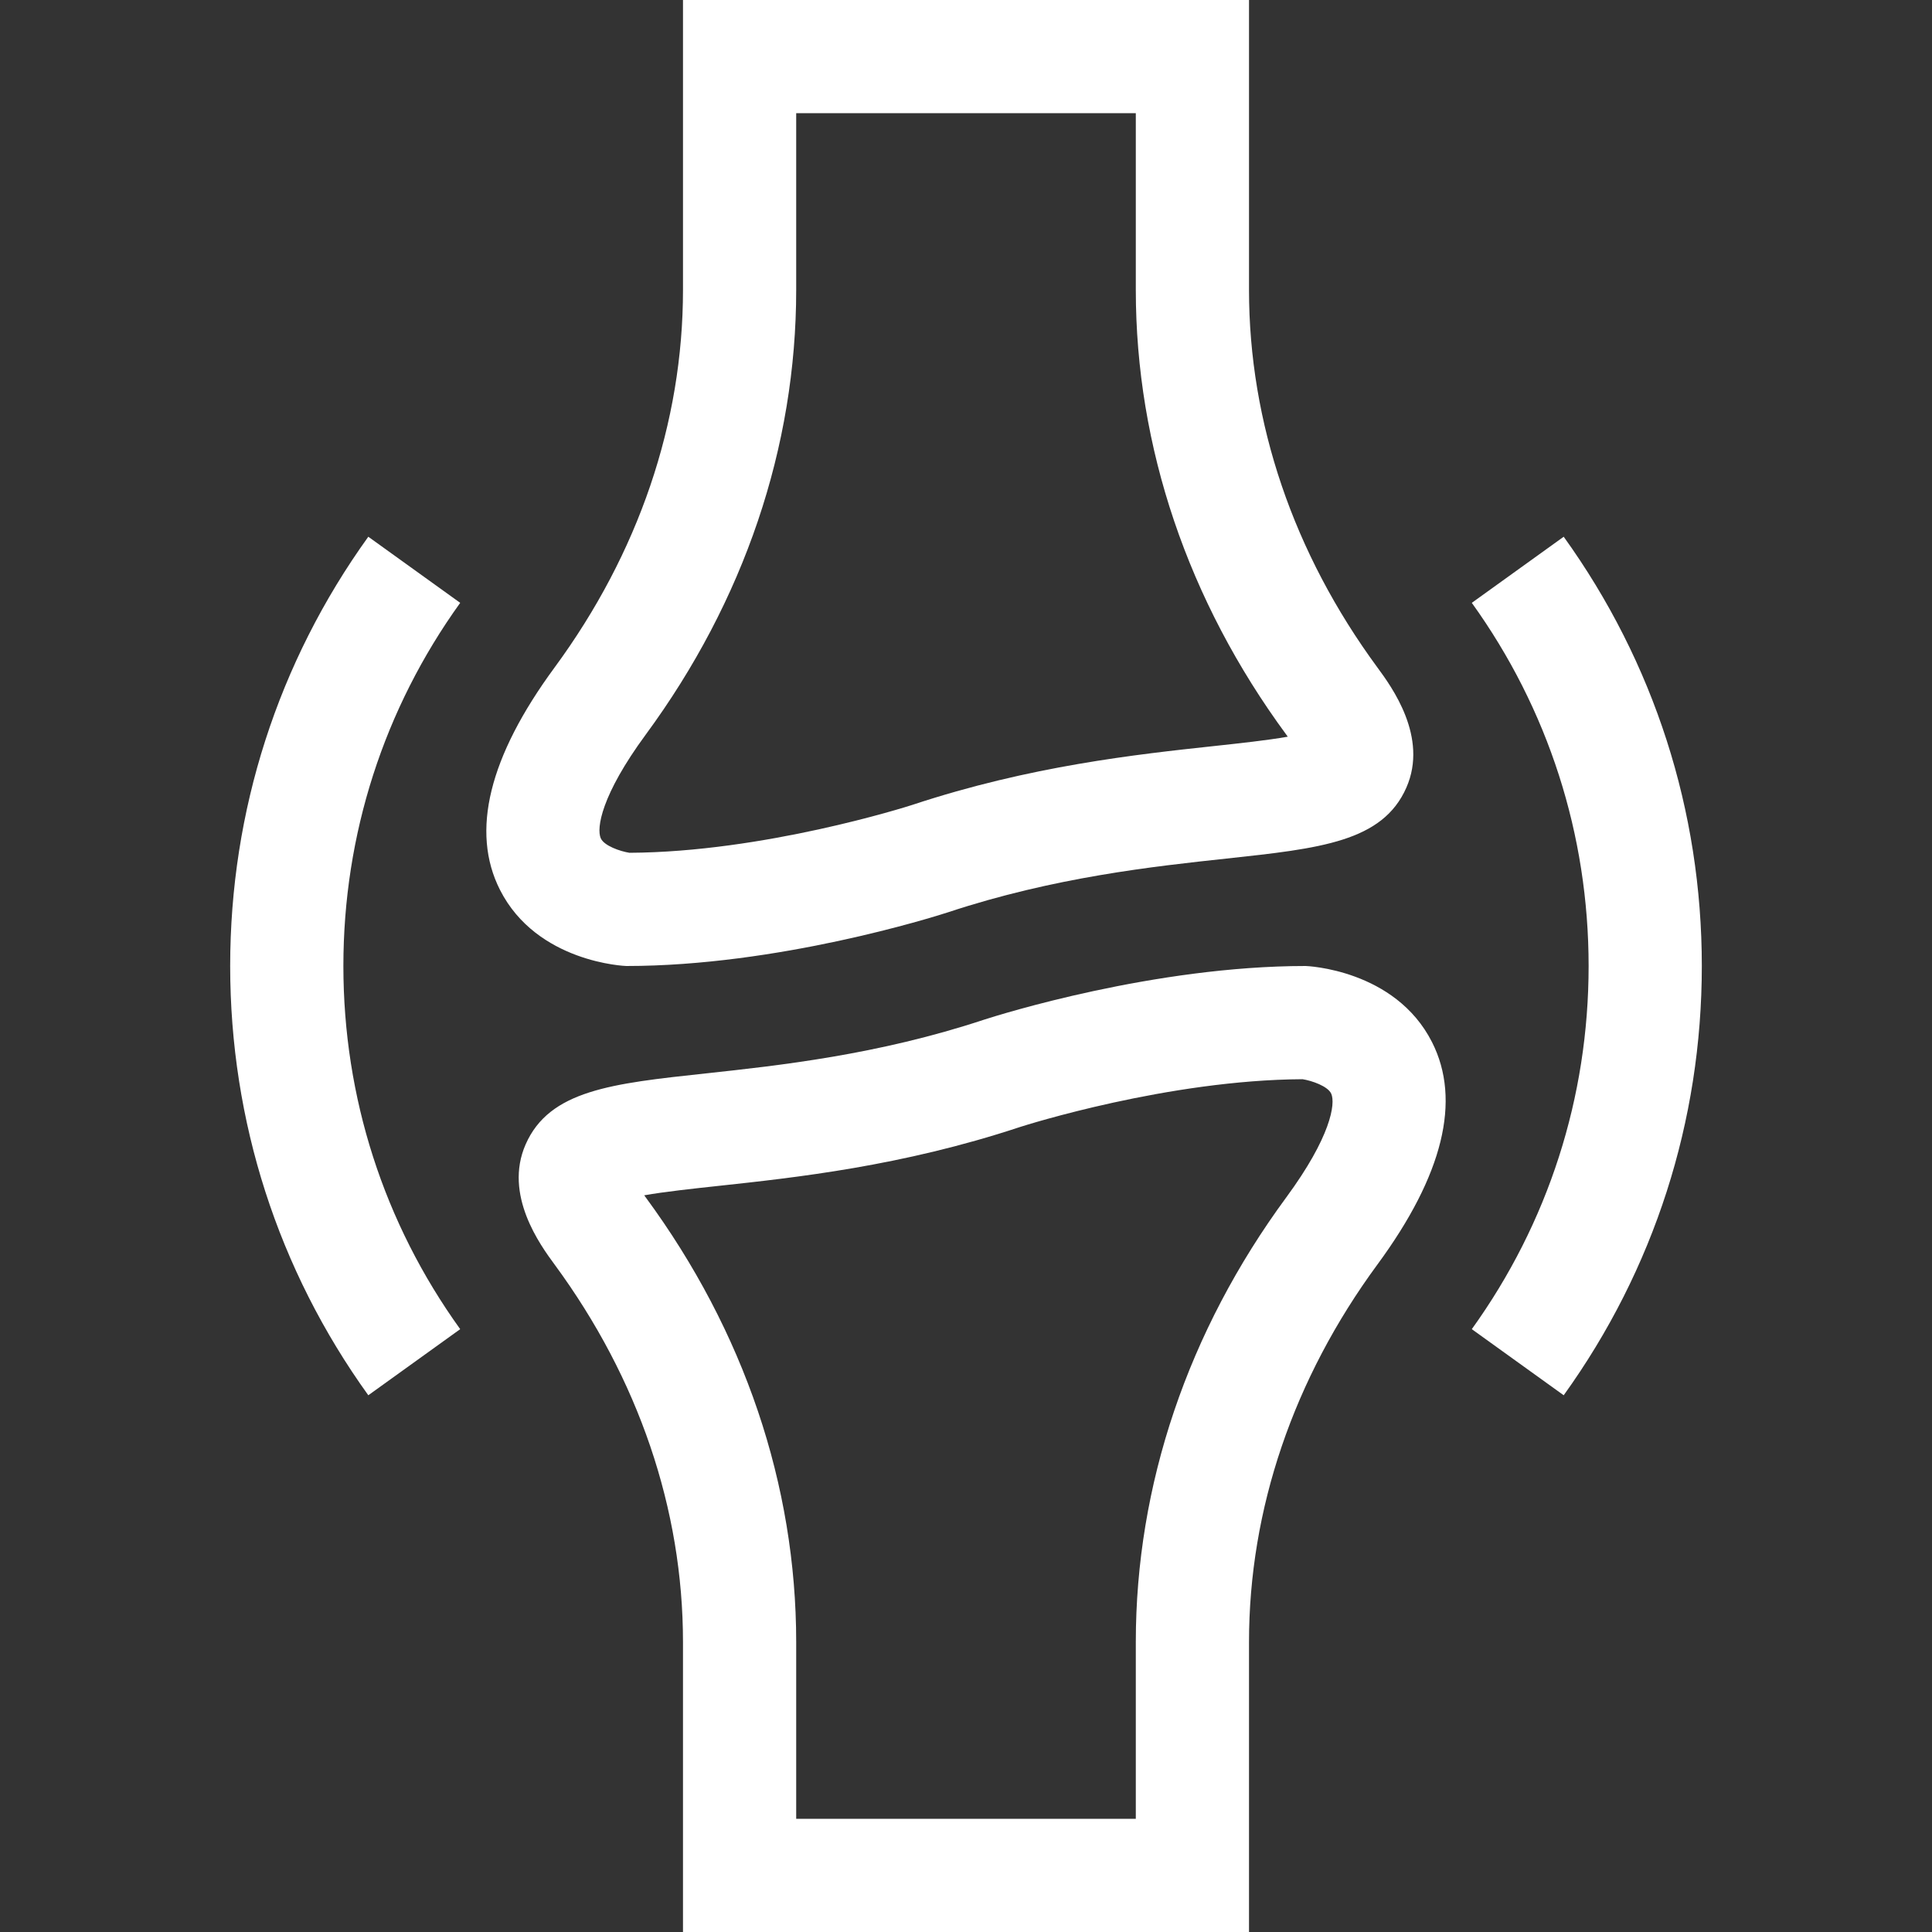 <?xml version="1.0"?>
<svg xmlns="http://www.w3.org/2000/svg" xmlns:xlink="http://www.w3.org/1999/xlink" xmlns:svgjs="http://svgjs.com/svgjs" version="1.1" width="512" height="512" x="0" y="0" viewBox="0 0 512 512" style="enable-background:new 0 0 512 512" xml:space="preserve"><rect x="0" y="0" width="512" height="512" fill="#333333" stroke="none"/><g><g xmlns="http://www.w3.org/2000/svg"><path d="m181 0v76.822c0 35.193-11.772 69.803-34.045 100.089-17.398 23.662-22.265 43.476-14.466 58.892 9.78 19.329 33.278 20.197 33.511 20.197 40.059 0 81.146-12.905 85.262-14.24 28.146-9.313 54.496-12.151 73.735-14.227 24.925-2.689 41.392-4.466 47.701-18.801 5.896-13.396-3.948-26.782-7.654-31.822-22.272-30.284-34.044-64.894-34.044-100.088v-76.822zm159.875 194.684c.138.188.271.37.399.548-5.4.953-12.96 1.769-19.496 2.474-20.579 2.22-48.762 5.26-79.939 15.577l-.113.037c-1.606.518-39.36 12.497-74.912 12.678-2.485-.386-6.741-1.866-7.614-3.859-1.146-2.616.076-11.343 11.923-27.454 26.088-35.474 39.877-76.23 39.877-117.863v-46.822h90v46.822c0 41.633 13.789 82.389 39.875 117.862z" fill="#ffffff" data-original="#000000" style=""/><path d="m331 512v-76.822c0-35.193 11.772-69.803 34.045-100.089 17.398-23.662 22.265-43.476 14.466-58.892-9.78-19.329-33.278-20.197-33.511-20.197-40.059 0-81.146 12.905-85.262 14.24-28.146 9.313-54.496 12.151-73.735 14.227-24.925 2.689-41.392 4.466-47.701 18.801-5.896 13.396 3.948 26.782 7.654 31.822 22.272 30.284 34.044 64.894 34.044 100.088v76.822zm-159.875-194.684c-.138-.188-.271-.37-.399-.548 5.4-.953 12.96-1.769 19.496-2.474 20.579-2.22 48.762-5.26 79.939-15.577l.113-.037c1.606-.518 39.36-12.497 74.912-12.678 2.485.386 6.741 1.866 7.614 3.859 1.146 2.616-.076 11.343-11.923 27.454-26.088 35.474-39.877 76.23-39.877 117.863v46.822h-90v-46.822c0-41.633-13.789-82.389-39.875-117.862z" fill="#ffffff" data-original="#000000" style=""/><path d="m97.604 142.24c-23.946 33.29-36.604 72.627-36.604 113.76s12.658 80.47 36.604 113.76l24.354-17.519c-20.253-28.154-30.958-61.434-30.958-96.241s10.705-68.087 30.958-96.24z" fill="#ffffff" data-original="#000000" style=""/><path d="m414.396 369.76c23.946-33.29 36.604-72.627 36.604-113.76s-12.658-80.47-36.604-113.76l-24.354 17.519c20.253 28.154 30.958 61.434 30.958 96.241s-10.705 68.087-30.958 96.24z" fill="#ffffff" data-original="#000000" style=""/></g></g></svg>
